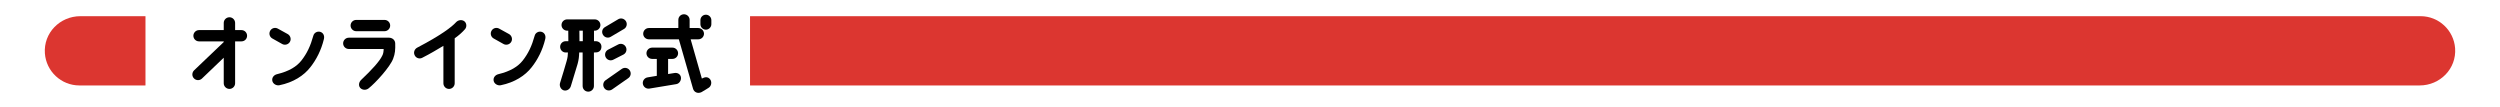 <?xml version="1.0" encoding="UTF-8"?>
<svg id="_レイヤー_1" data-name="レイヤー_1" xmlns="http://www.w3.org/2000/svg" version="1.1" viewBox="0 0 700 30">
  <!-- Generator: Adobe Illustrator 29.7.1, SVG Export Plug-In . SVG Version: 2.1.1 Build 8)  -->
  <defs>
    <style>
      .st0 {
        fill: #dc3630;
      }
    </style>
  </defs>
  <g>
    <path d="M62.647,11.777v-.191h-6.919c-.862,0-1.58-.694-1.58-1.58,0-.862.718-1.58,1.58-1.58h6.919v-2.011c0-.862.718-1.581,1.604-1.581.862,0,1.58.718,1.58,1.581v2.011h1.772c.886,0,1.58.718,1.58,1.58,0,.886-.694,1.58-1.58,1.58h-1.772v11.731c0,.862-.718,1.58-1.58,1.58-.886,0-1.604-.718-1.604-1.58v-7.159l-6.105,5.842c-.622.599-1.628.575-2.227-.048-.622-.623-.599-1.628.024-2.25l8.308-7.925Z"/>
    <path d="M76.25,10.772c-.767-.431-1.029-1.389-.599-2.155s1.389-1.029,2.154-.598l2.777,1.532c.742.431,1.029,1.412.599,2.154-.431.766-1.412,1.03-2.154.623l-2.777-1.556ZM90.686,10.963c-.742,3.088-2.131,5.77-3.783,7.853-1.819,2.346-4.764,4.261-8.666,5.051-.838.167-1.796-.359-1.987-1.221-.191-.958.503-1.676,1.293-1.868,3.471-.838,5.53-2.155,6.871-3.854,1.532-1.963,2.514-4.022,3.327-6.943.216-.838,1.149-1.317,1.964-1.053.838.263,1.221,1.125.981,2.035Z"/>
    <path d="M110.66,12.136c.048,1.748-.023,2.873-.574,4.286-.838,2.298-4.956,6.823-6.895,8.331-.694.551-1.772.503-2.347-.167-.551-.67-.335-1.628.287-2.227,3.041-2.873,5.147-5.195,5.89-6.751.287-.527.383-1.102.407-1.892h-9.769c-.861,0-1.58-.694-1.58-1.58,0-.862.719-1.58,1.58-1.58h11.324c.981.048,1.652.718,1.676,1.58ZM98.163,7.156c0-.886.719-1.58,1.58-1.58h7.925c.862,0,1.58.694,1.58,1.58,0,.862-.718,1.581-1.58,1.581h-7.925c-.861,0-1.58-.718-1.58-1.581Z"/>
    <path d="M116.109,15.464c-.406-.79-.048-1.724.719-2.13,6.68-3.496,9.624-5.746,10.869-7.111.599-.646,1.604-.79,2.299-.287.693.527.766,1.604.191,2.25-.671.766-1.557,1.604-2.873,2.538v12.593c0,.862-.719,1.58-1.58,1.58-.886,0-1.58-.718-1.58-1.58v-10.486c-1.58.934-3.52,2.131-5.938,3.352-.767.407-1.748.072-2.107-.718Z"/>
    <path d="M138.223,10.772c-.767-.431-1.029-1.389-.599-2.155s1.389-1.029,2.154-.598l2.777,1.532c.742.431,1.029,1.412.599,2.154-.431.766-1.412,1.03-2.154.623l-2.777-1.556ZM152.66,10.963c-.742,3.088-2.131,5.77-3.783,7.853-1.819,2.346-4.764,4.261-8.666,5.051-.838.167-1.796-.359-1.987-1.221-.191-.958.503-1.676,1.293-1.868,3.471-.838,5.53-2.155,6.871-3.854,1.532-1.963,2.514-4.022,3.327-6.943.216-.838,1.149-1.317,1.964-1.053.838.263,1.221,1.125.981,2.035Z"/>
    <path d="M168.406,13.046c0,1.125-.742,1.652-1.629,1.628l-.479.024v9.385c0,.862-.718,1.58-1.58,1.58-.886,0-1.58-.694-1.58-1.58v-9.385h-.958c-.048,1.245-.119,1.963-.454,3.208l-1.892,6.225c-.239.838-1.149,1.412-1.987,1.173-.838-.263-1.293-1.245-1.029-2.083.718-2.25,1.389-4.573,1.844-6.129.311-1.149.335-1.604.358-2.394h-.622c-.862,0-1.557-.718-1.557-1.58,0-.886.694-1.58,1.557-1.58h.742l-.024-2.945h-.311c-.862,0-1.58-.718-1.58-1.58,0-.886.718-1.58,1.58-1.58h7.732c.862,0,1.58.694,1.58,1.58,0,.862-.718,1.58-1.58,1.58h-.215v2.945h.502c.862,0,1.581.623,1.581,1.508ZM163.186,8.593h-.958c0,.862.024,1.963.024,2.945h.934v-2.945ZM175.228,5.888c.479.718.288,1.7-.431,2.179l-3.734,2.203c-.719.479-1.7.287-2.179-.455-.503-.718-.312-1.7.431-2.179l3.711-2.203c.718-.479,1.7-.287,2.202.455ZM176.306,19.678c.502.718.335,1.7-.384,2.203l-4.524,3.16c-.719.502-1.724.335-2.202-.383-.503-.718-.336-1.7.383-2.203l4.524-3.16c.719-.502,1.7-.335,2.203.383ZM169.627,16.087c-.431-.766-.168-1.724.599-2.155l2.825-1.46c.766-.431,1.724-.144,2.154.623s.168,1.724-.599,2.155l-2.825,1.437c-.766.431-1.724.167-2.154-.599Z"/>
    <path d="M183.905,21.234v-4.74h-1.293c-.886,0-1.604-.694-1.604-1.58,0-.862.719-1.58,1.604-1.58h5.674c.862,0,1.58.718,1.58,1.58,0,.886-.718,1.58-1.58,1.58h-1.221v4.237l1.771-.287c.862-.144,1.676.311,1.819,1.173s-.431,1.796-1.293,1.939l-7.517,1.245c-.887.144-1.7-.455-1.844-1.317s.455-1.676,1.316-1.82l2.586-.431ZM198.341,24.633l-1.892,1.149c-1.029.526-2.106.072-2.394-.934l-3.975-13.838h-8.38c-.886,0-1.604-.694-1.604-1.557,0-.886.718-1.604,1.58-1.604h8.26v-2.274c0-.886.694-1.58,1.58-1.58.861,0,1.58.694,1.58,1.58v2.274h2.418c.886,0,1.58.718,1.604,1.58,0,.886-.719,1.581-1.604,1.581h-2.131l3.137,10.989c.048,0,.479-.239.526-.239.838-.312,1.508-.048,1.915.646.407.766.144,1.796-.622,2.227ZM199.179,6.774c0,.838-.694,1.532-1.532,1.532s-1.532-.694-1.532-1.532v-1.125c0-.838.694-1.532,1.532-1.532s1.532.694,1.532,1.532v1.125Z"/>
  </g>
  <path class="st0" d="M40.694,4.533l-18.184-0c-5.735,0-10.362,4.697-9.942,10.417.369,5.019,4.557,8.976,9.67,8.976h18.456c.022,0,.04-.018.04-.04V4.573c0-.022-.018-.04-.04-.04Z"/>
  <path class="st0" d="M210.049,23.925l467.44 0c5.735,0,10.362-4.697,9.942-10.417-.369-5.019-4.557-8.976-9.67-8.976H210.049c-.022,0-.04.018-.04.04v19.311c0,.022.018.04.04.04Z"/>
</svg>